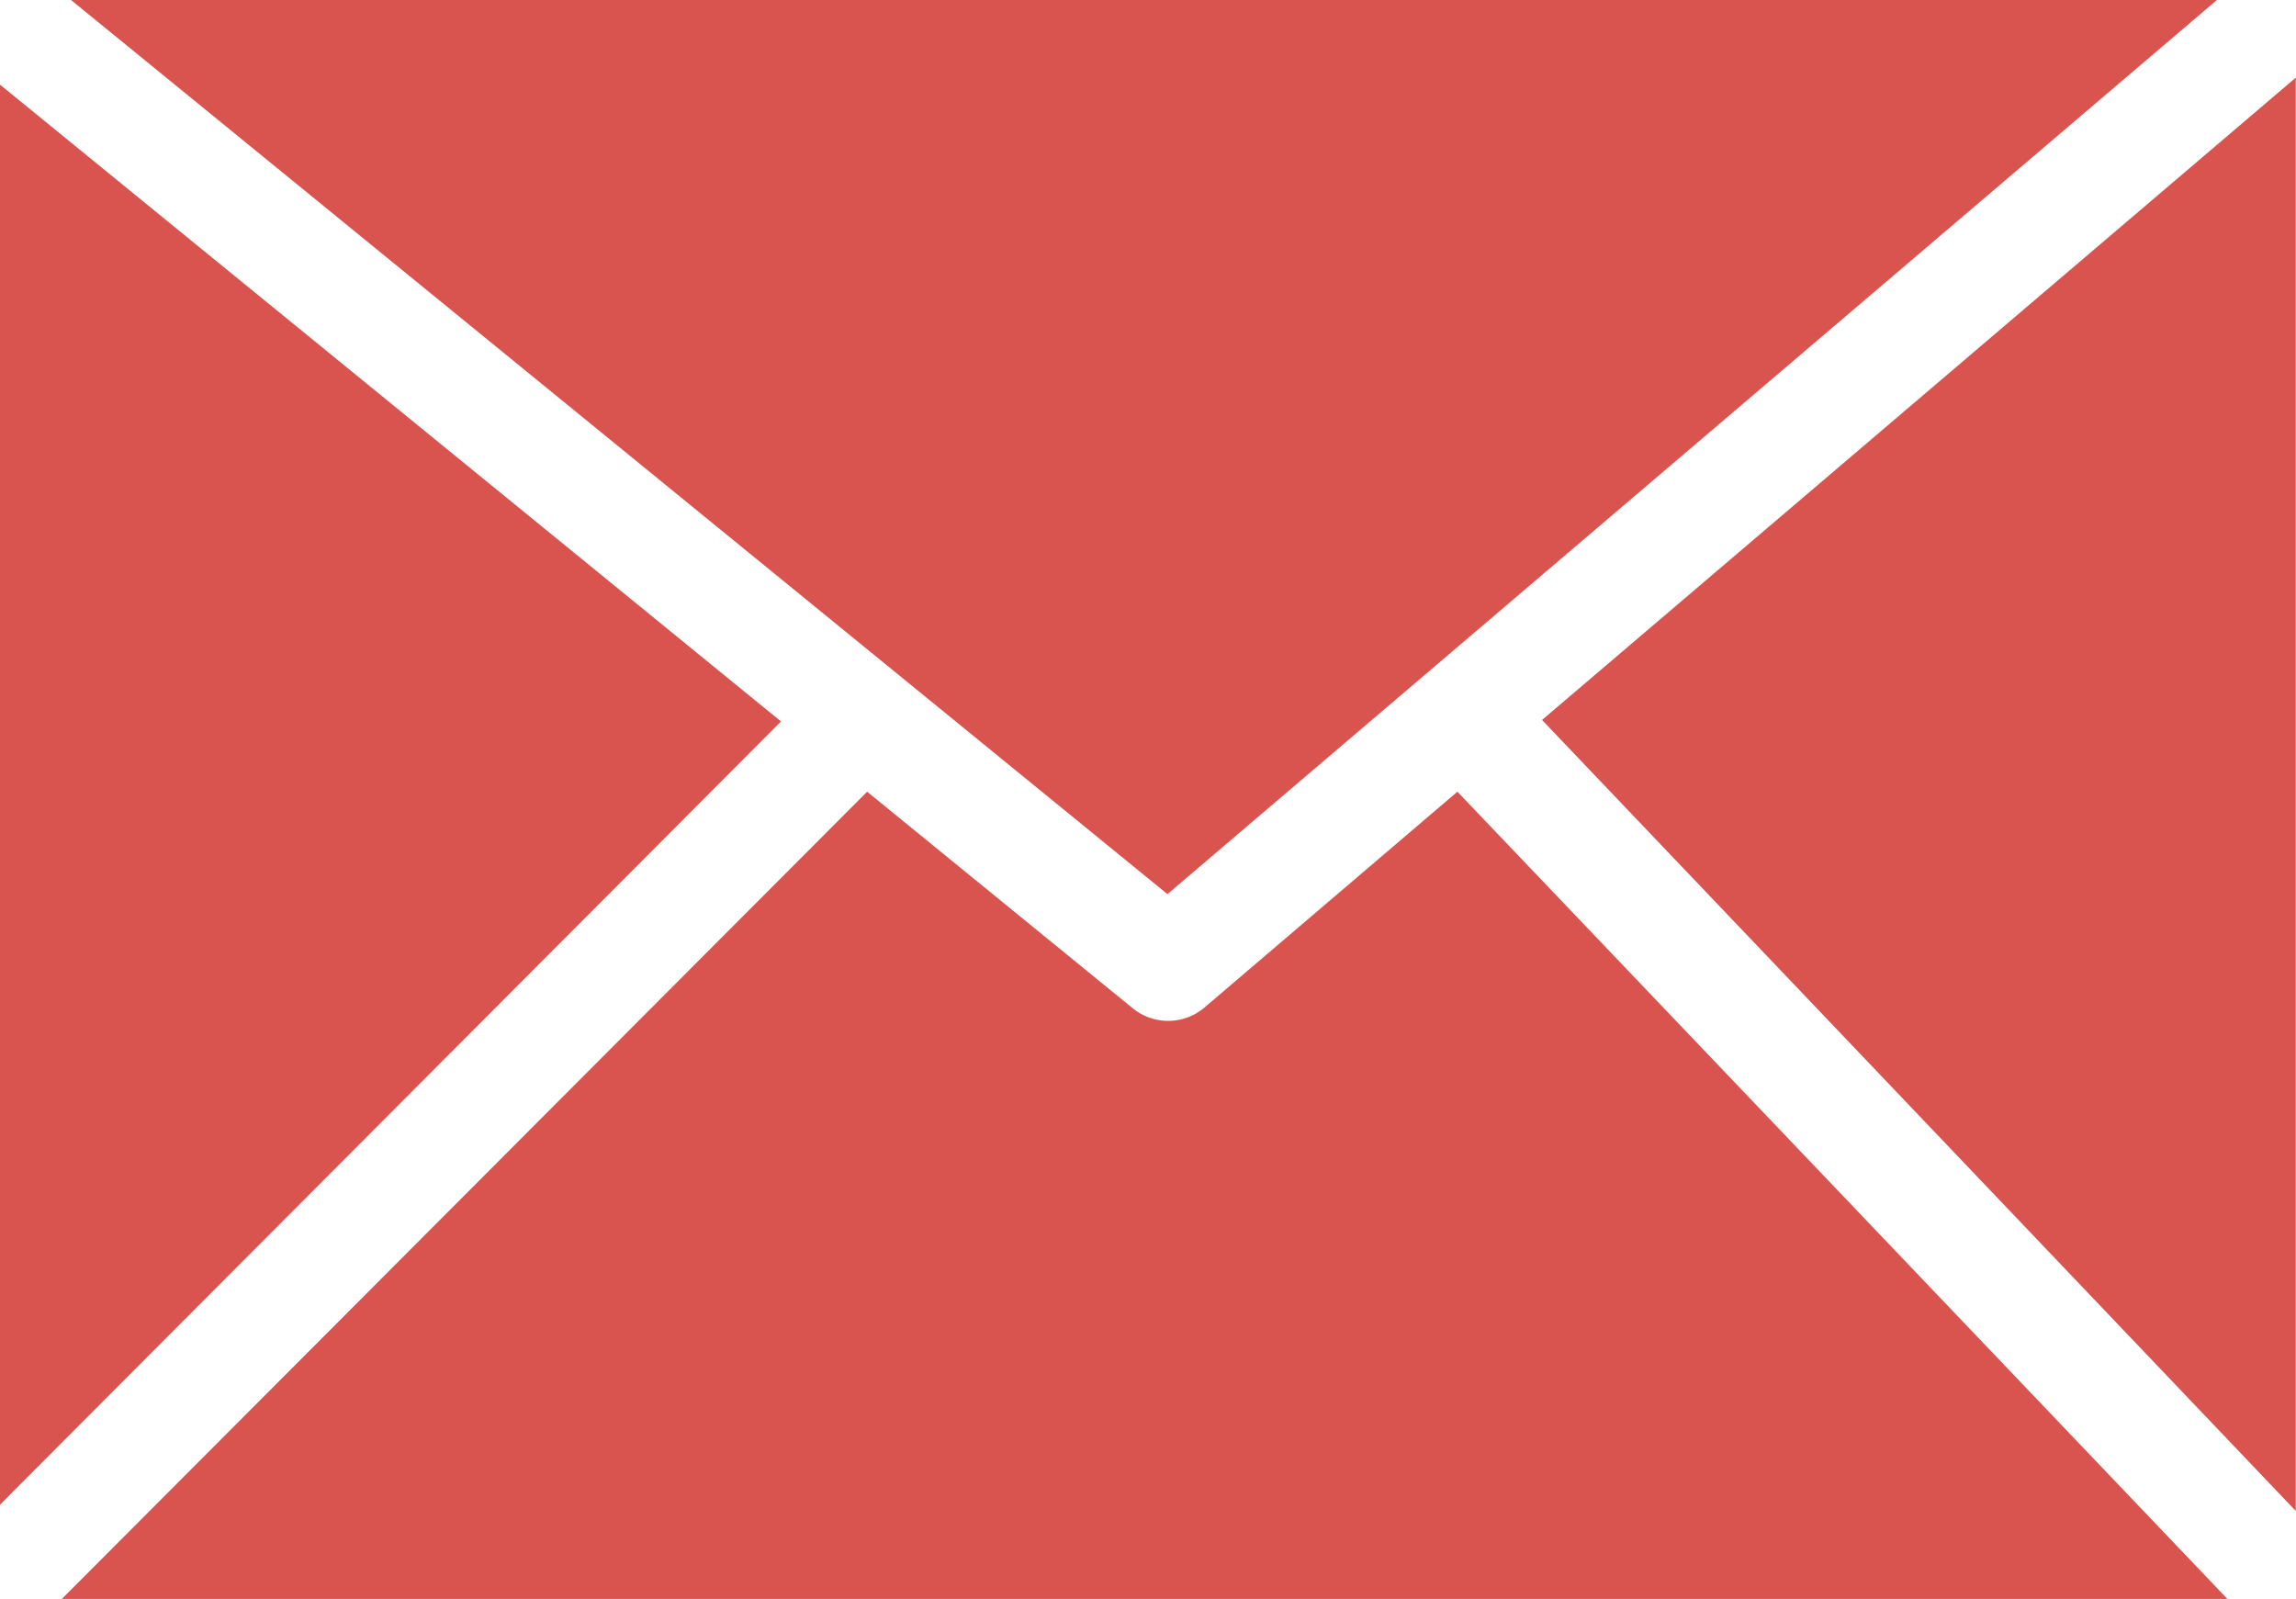 <svg xmlns="http://www.w3.org/2000/svg" width="47.305" height="32.942" viewBox="0 0 47.305 32.942">
  <path id="mail" d="M1.463,0l22.59,18.421L45.676,0ZM0,31,16.092,14.864,0,1.744V31ZM17.866,16.311,1.274,32.942H45.892L30.027,16.311l-5.22,4.454h0a1.155,1.155,0,0,1-1.455.019Zm13.905-1.478L47.3,31.129V1.6Z" fill="#d9534f"/>
</svg>
